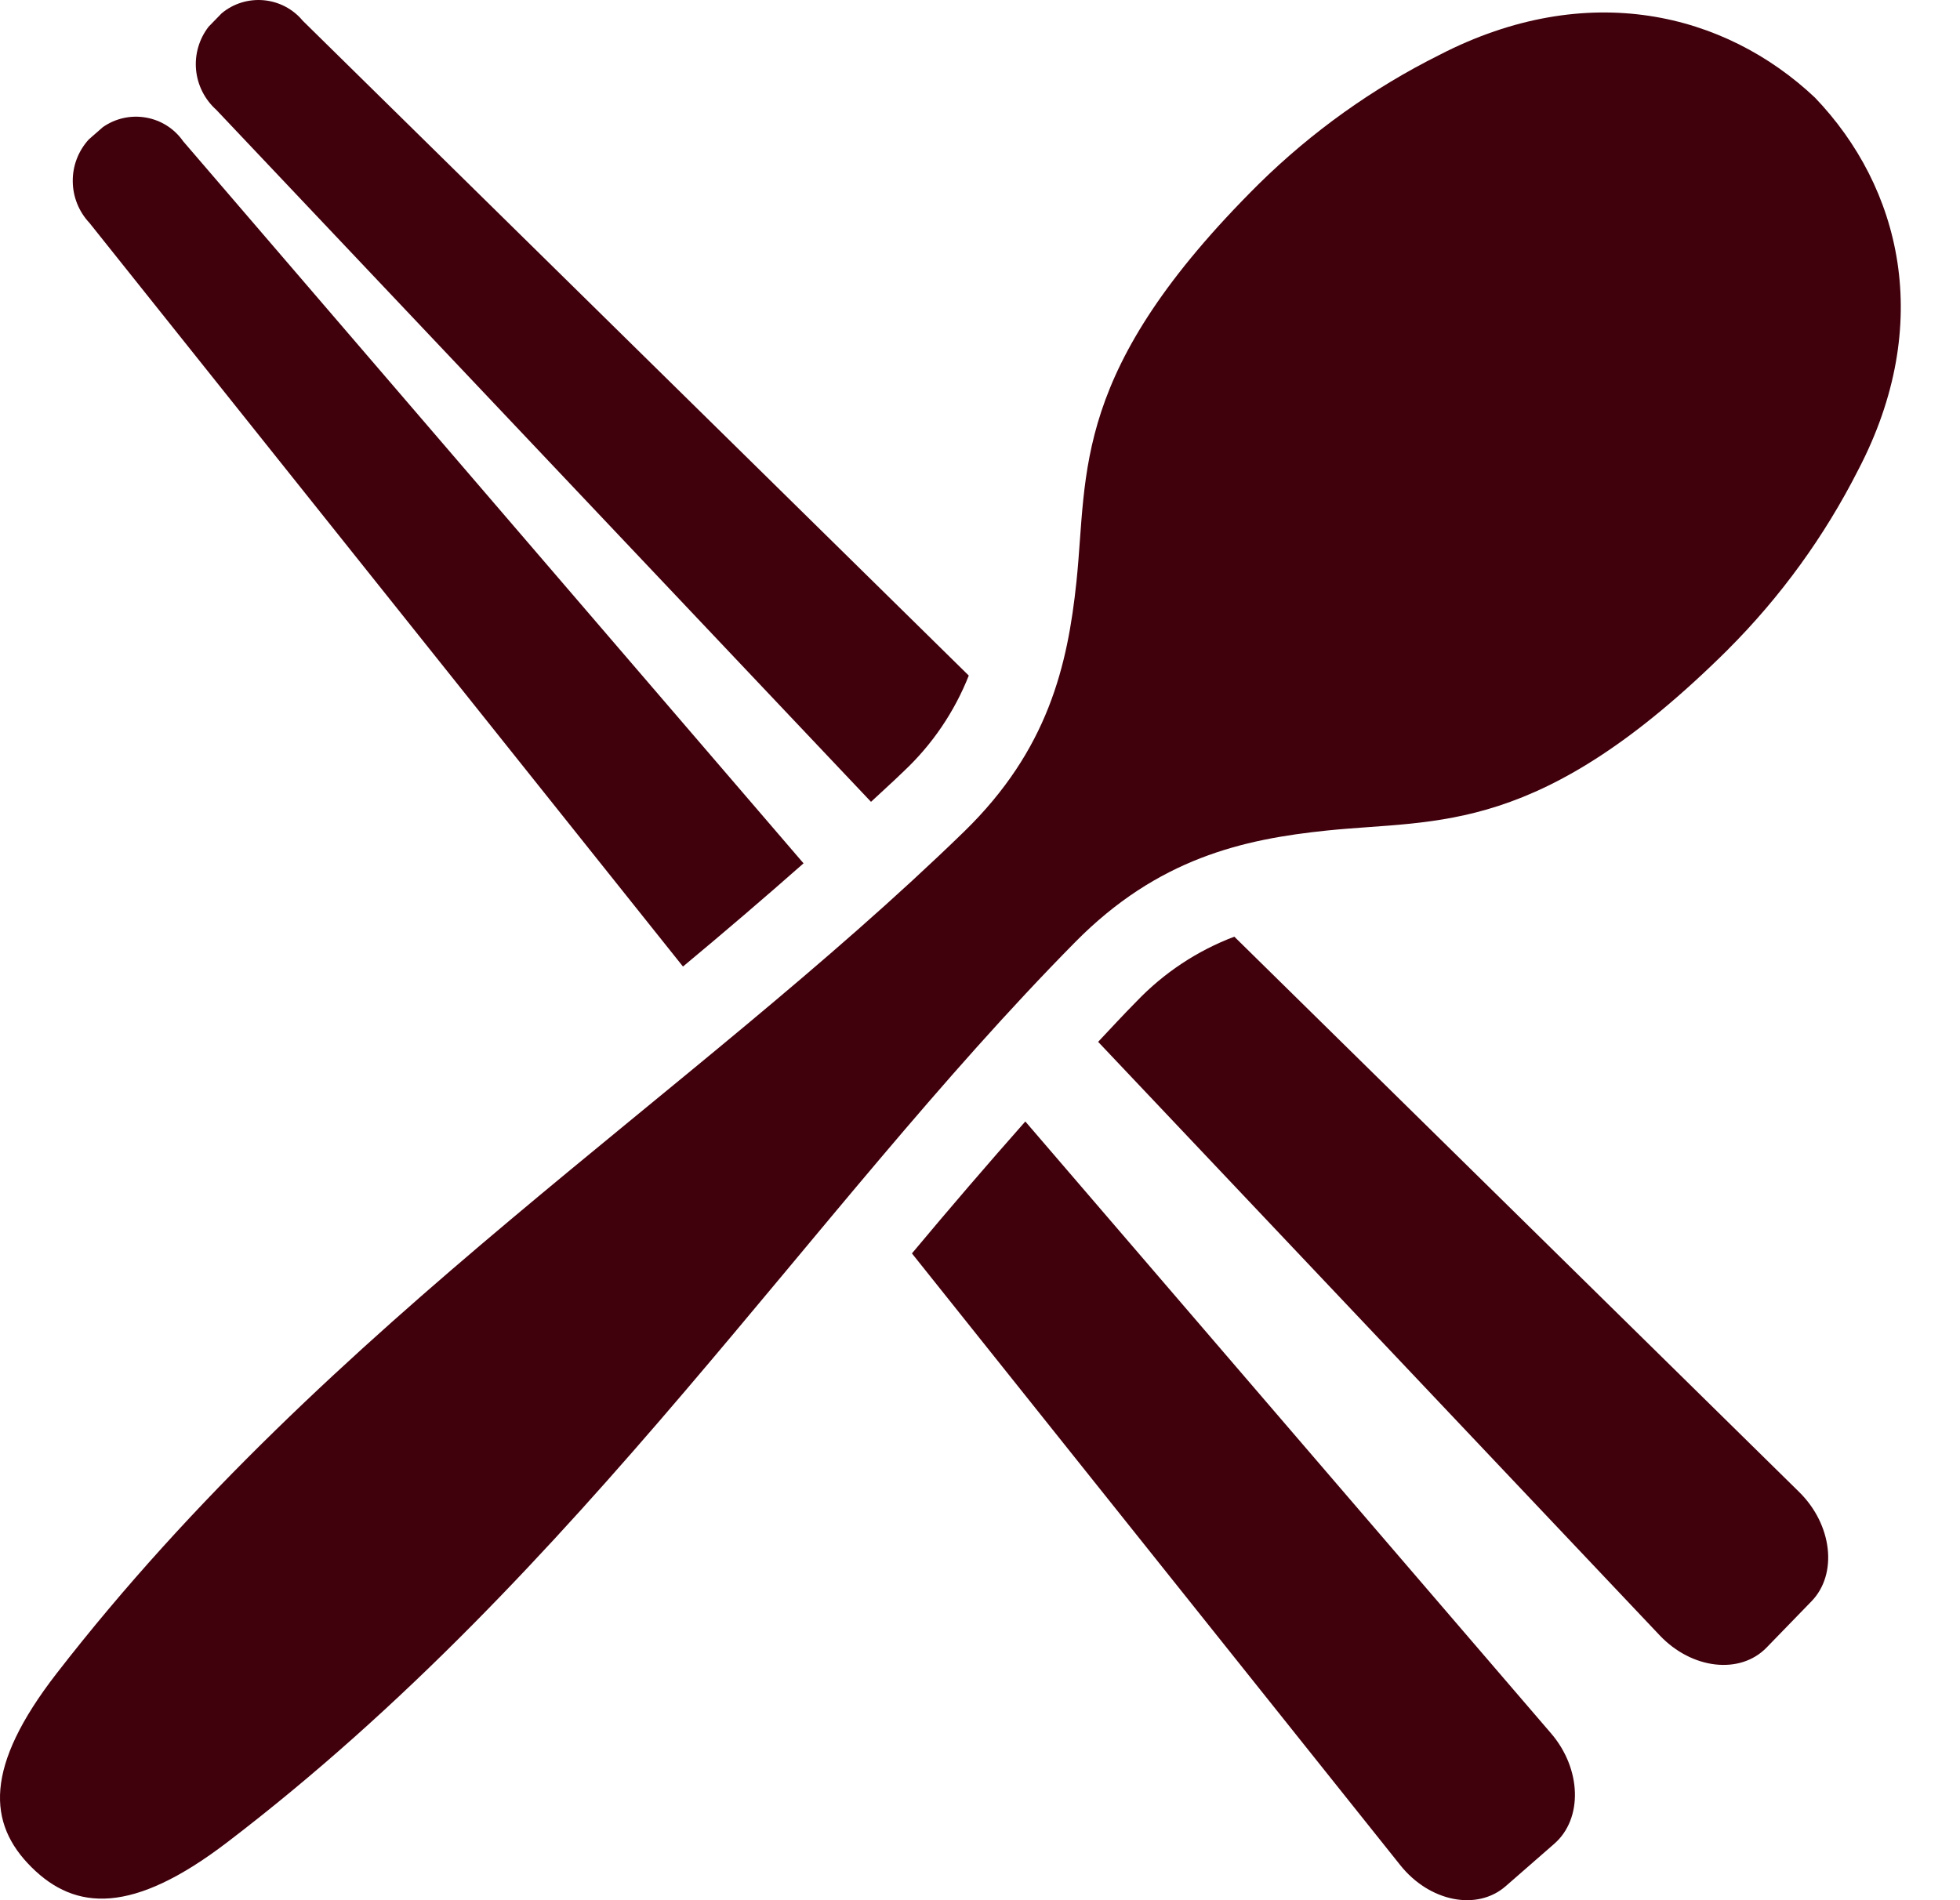 <svg width="33" height="32" viewBox="0 0 33 32" fill="none" xmlns="http://www.w3.org/2000/svg">
<path d="M30.558 1.644C29.041 0.213 26.726 -0.359 24.237 0.924V0.924C23.116 1.484 22.089 2.217 21.196 3.096C18.02 6.249 18.319 7.933 18.124 9.795C17.976 11.207 17.647 12.628 16.231 14.006C11.646 18.465 5.553 22.242 0.952 28.183C-0.268 29.758 -0.21 30.71 0.532 31.446C1.273 32.182 2.233 32.24 3.82 31.029C9.805 26.462 13.611 20.416 18.104 15.864C19.492 14.458 20.924 14.132 22.346 13.986C24.222 13.792 25.92 14.088 29.095 10.937V10.936C29.979 10.052 30.718 9.033 31.284 7.918C32.576 5.448 32.001 3.15 30.558 1.644L30.558 1.644Z" fill="#40000C"/>
<path d="M14.665 13.503C14.85 13.33 15.041 13.159 15.222 12.983C15.698 12.535 16.07 11.986 16.311 11.377L5.097 0.349C4.933 0.151 4.696 0.027 4.44 0.004C4.184 -0.019 3.93 0.059 3.732 0.224L3.512 0.45C3.353 0.656 3.277 0.915 3.301 1.175C3.325 1.434 3.447 1.675 3.641 1.849L14.665 13.503Z" fill="#40000C"/>
<path d="M20.782 15.774C20.158 16.01 19.595 16.383 19.134 16.866C18.916 17.086 18.703 17.318 18.489 17.545L27.944 27.54C28.485 28.112 29.297 28.205 29.743 27.746L30.5 26.966C30.945 26.507 30.851 25.675 30.29 25.124L20.782 15.774Z" fill="#40000C"/>
<path d="M17.263 18.886C16.629 19.603 15.993 20.343 15.354 21.108L23.576 31.41C24.067 32.026 24.868 32.186 25.351 31.764L26.17 31.049C26.653 30.627 26.628 29.789 26.116 29.192L17.263 18.886Z" fill="#40000C"/>
<path d="M11.499 16.277C12.197 15.696 12.874 15.117 13.529 14.539L3.083 2.378C2.936 2.167 2.711 2.024 2.458 1.98C2.204 1.935 1.944 1.993 1.733 2.14L1.495 2.348V2.348C1.319 2.541 1.222 2.793 1.225 3.054C1.227 3.315 1.328 3.565 1.507 3.755L11.499 16.277Z" fill="#40000C"/>
</svg>
